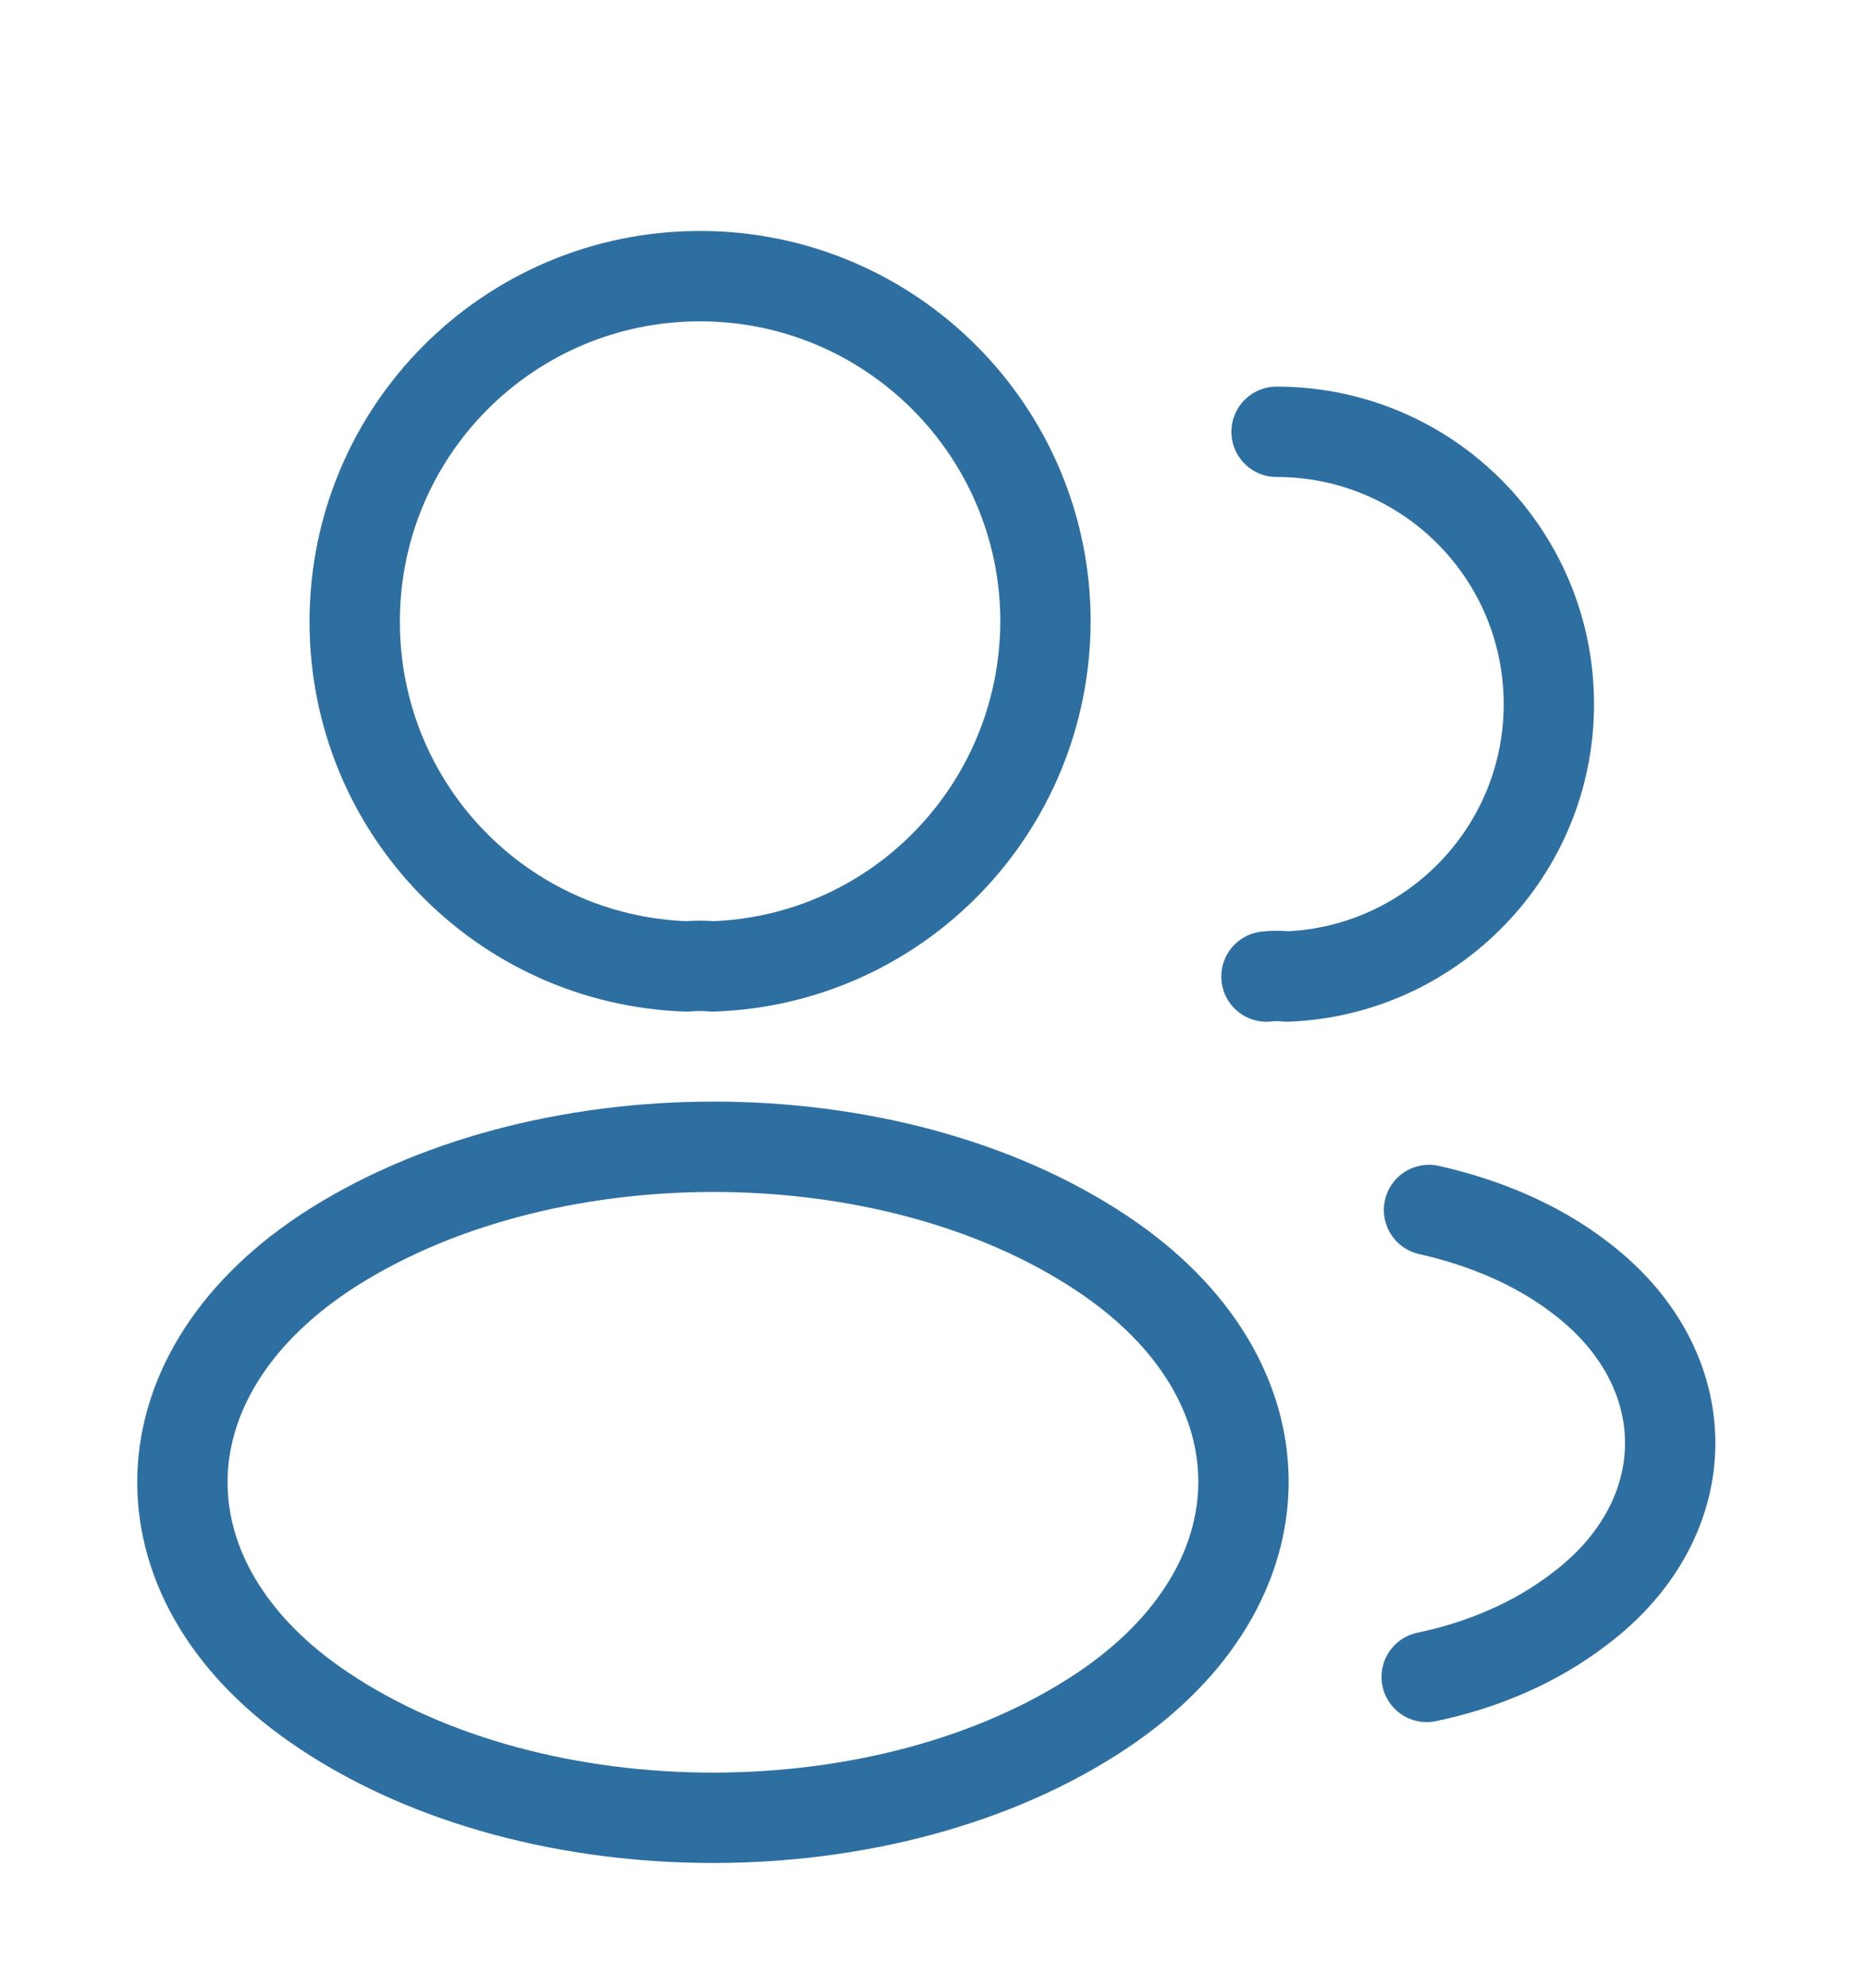 <svg width="62" height="66" viewBox="0 0 62 66" fill="none" xmlns="http://www.w3.org/2000/svg">
<g filter="url(#filter0_d_117_1823)">
<path d="M23.662 28.081C23.404 28.055 23.094 28.055 22.81 28.081C16.661 27.874 11.779 22.837 11.779 16.637C11.779 10.307 16.894 5.167 23.249 5.167C29.578 5.167 34.719 10.307 34.719 16.637C34.693 22.837 29.811 27.874 23.662 28.081Z" stroke="#2E6FA1" stroke-width="3" stroke-linecap="round" stroke-linejoin="round"/>
<path d="M42.393 10.334C47.405 10.334 51.435 14.389 51.435 19.375C51.435 24.258 47.56 28.236 42.729 28.417C42.522 28.391 42.29 28.391 42.057 28.417" stroke="#2E6FA1" stroke-width="3" stroke-linecap="round" stroke-linejoin="round"/>
<path d="M10.746 37.614C4.494 41.798 4.494 48.618 10.746 52.778C17.85 57.531 29.501 57.531 36.605 52.778C42.857 48.593 42.857 41.773 36.605 37.614C29.527 32.886 17.876 32.886 10.746 37.614Z" stroke="#2E6FA1" stroke-width="3" stroke-linecap="round" stroke-linejoin="round"/>
<path d="M47.378 51.666C49.238 51.279 50.995 50.53 52.442 49.419C56.472 46.397 56.472 41.411 52.442 38.388C51.021 37.303 49.29 36.58 47.456 36.166" stroke="#2E6FA1" stroke-width="3" stroke-linecap="round" stroke-linejoin="round"/>
</g>
<defs>
<filter id="filter0_d_117_1823" x="0.557" y="3.667" width="60.407" height="62.176" filterUnits="userSpaceOnUse" color-interpolation-filters="sRGB">
<feFlood flood-opacity="0" result="BackgroundImageFix"/>
<feColorMatrix in="SourceAlpha" type="matrix" values="0 0 0 0 0 0 0 0 0 0 0 0 0 0 0 0 0 0 127 0" result="hardAlpha"/>
<feOffset dy="4"/>
<feGaussianBlur stdDeviation="2"/>
<feComposite in2="hardAlpha" operator="out"/>
<feColorMatrix type="matrix" values="0 0 0 0 0 0 0 0 0 0 0 0 0 0 0 0 0 0 0.25 0"/>
<feBlend mode="normal" in2="BackgroundImageFix" result="effect1_dropShadow_117_1823"/>
<feBlend mode="normal" in="SourceGraphic" in2="effect1_dropShadow_117_1823" result="shape"/>
</filter>
</defs>
</svg>
